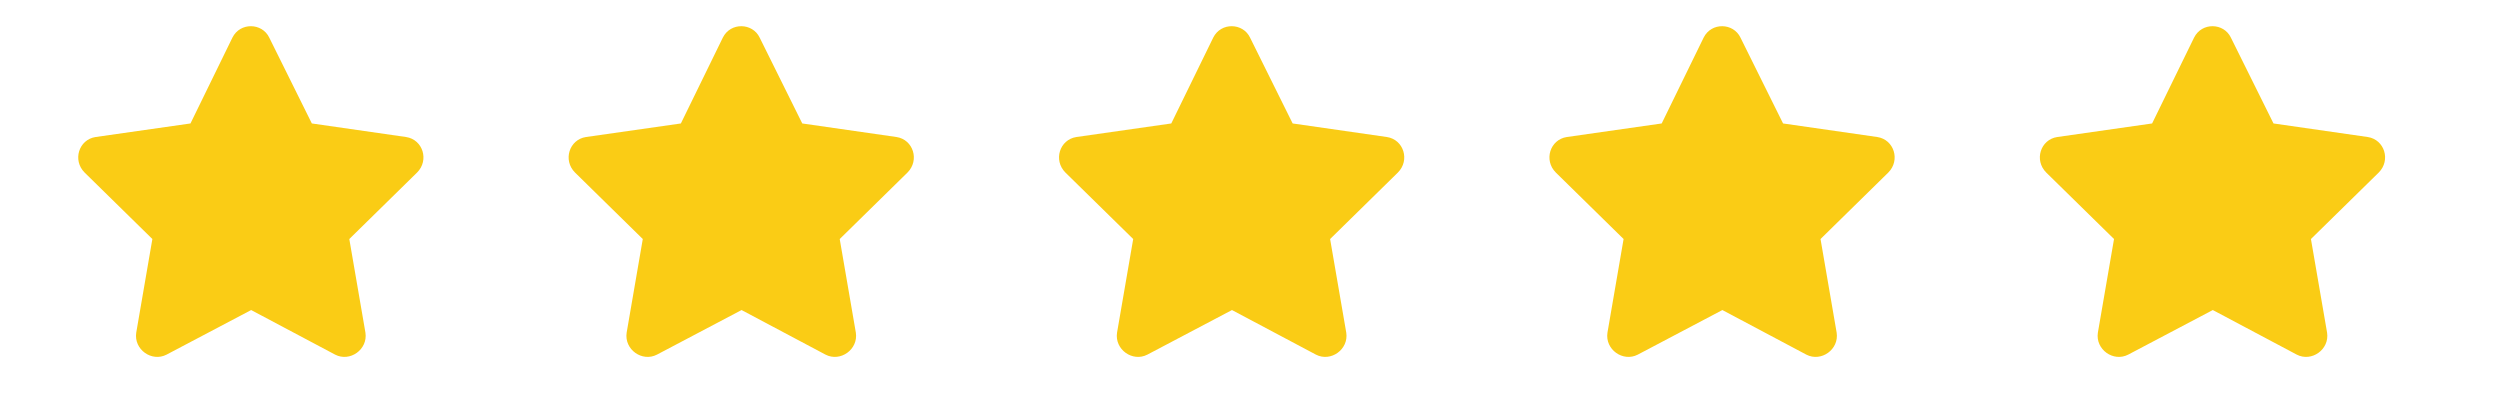 <svg width="115" height="19" viewBox="0 0 115 19" fill="none" xmlns="http://www.w3.org/2000/svg">
<path d="M10.692 1.729C11.049 1.016 12.058 1.046 12.385 1.729L14.345 5.679L18.681 6.303C19.454 6.422 19.751 7.372 19.186 7.936L16.068 10.995L16.81 15.302C16.929 16.074 16.098 16.668 15.415 16.312L11.553 14.262L7.663 16.312C6.98 16.668 6.148 16.074 6.267 15.302L7.009 10.995L3.891 7.936C3.327 7.372 3.624 6.422 4.396 6.303L8.762 5.679L10.692 1.729Z" fill="#FACC15"/>
<path d="M33.251 1.729C33.607 1.016 34.617 1.046 34.944 1.729L36.904 5.679L41.24 6.303C42.012 6.422 42.309 7.372 41.745 7.936L38.627 10.995L39.369 15.302C39.488 16.074 38.656 16.668 37.973 16.312L34.112 14.262L30.221 16.312C29.538 16.668 28.707 16.074 28.826 15.302L29.568 10.995L26.45 7.936C25.885 7.372 26.182 6.422 26.954 6.303L31.32 5.679L33.251 1.729Z" fill="#FACC15"/>
<path d="M55.809 1.729C56.166 1.016 57.176 1.046 57.502 1.729L59.462 5.679L63.799 6.303C64.571 6.422 64.868 7.372 64.303 7.936L61.185 10.995L61.928 15.302C62.046 16.074 61.215 16.668 60.532 16.312L56.671 14.262L52.78 16.312C52.097 16.668 51.265 16.074 51.384 15.302L52.127 10.995L49.008 7.936C48.444 7.372 48.741 6.422 49.513 6.303L53.879 5.679L55.809 1.729Z" fill="#FACC15"/>
<path d="M78.368 1.729C78.724 1.016 79.734 1.046 80.061 1.729L82.021 5.679L86.357 6.303C87.129 6.422 87.426 7.372 86.862 7.936L83.744 10.995L84.486 15.302C84.605 16.074 83.773 16.668 83.09 16.312L79.229 14.262L75.339 16.312C74.656 16.668 73.824 16.074 73.943 15.302L74.685 10.995L71.567 7.936C71.002 7.372 71.299 6.422 72.072 6.303L76.438 5.679L78.368 1.729Z" fill="#FACC15"/>
<path d="M100.928 1.729C101.284 1.016 102.294 1.046 102.62 1.729L104.581 5.679L108.917 6.303C109.689 6.422 109.986 7.372 109.422 7.936L106.303 10.995L107.046 15.302C107.165 16.074 106.333 16.668 105.65 16.312L101.789 14.262L97.898 16.312C97.215 16.668 96.383 16.074 96.502 15.302L97.245 10.995L94.126 7.936C93.562 7.372 93.859 6.422 94.631 6.303L98.997 5.679L100.928 1.729Z" fill="#FACC15"/>
</svg>
